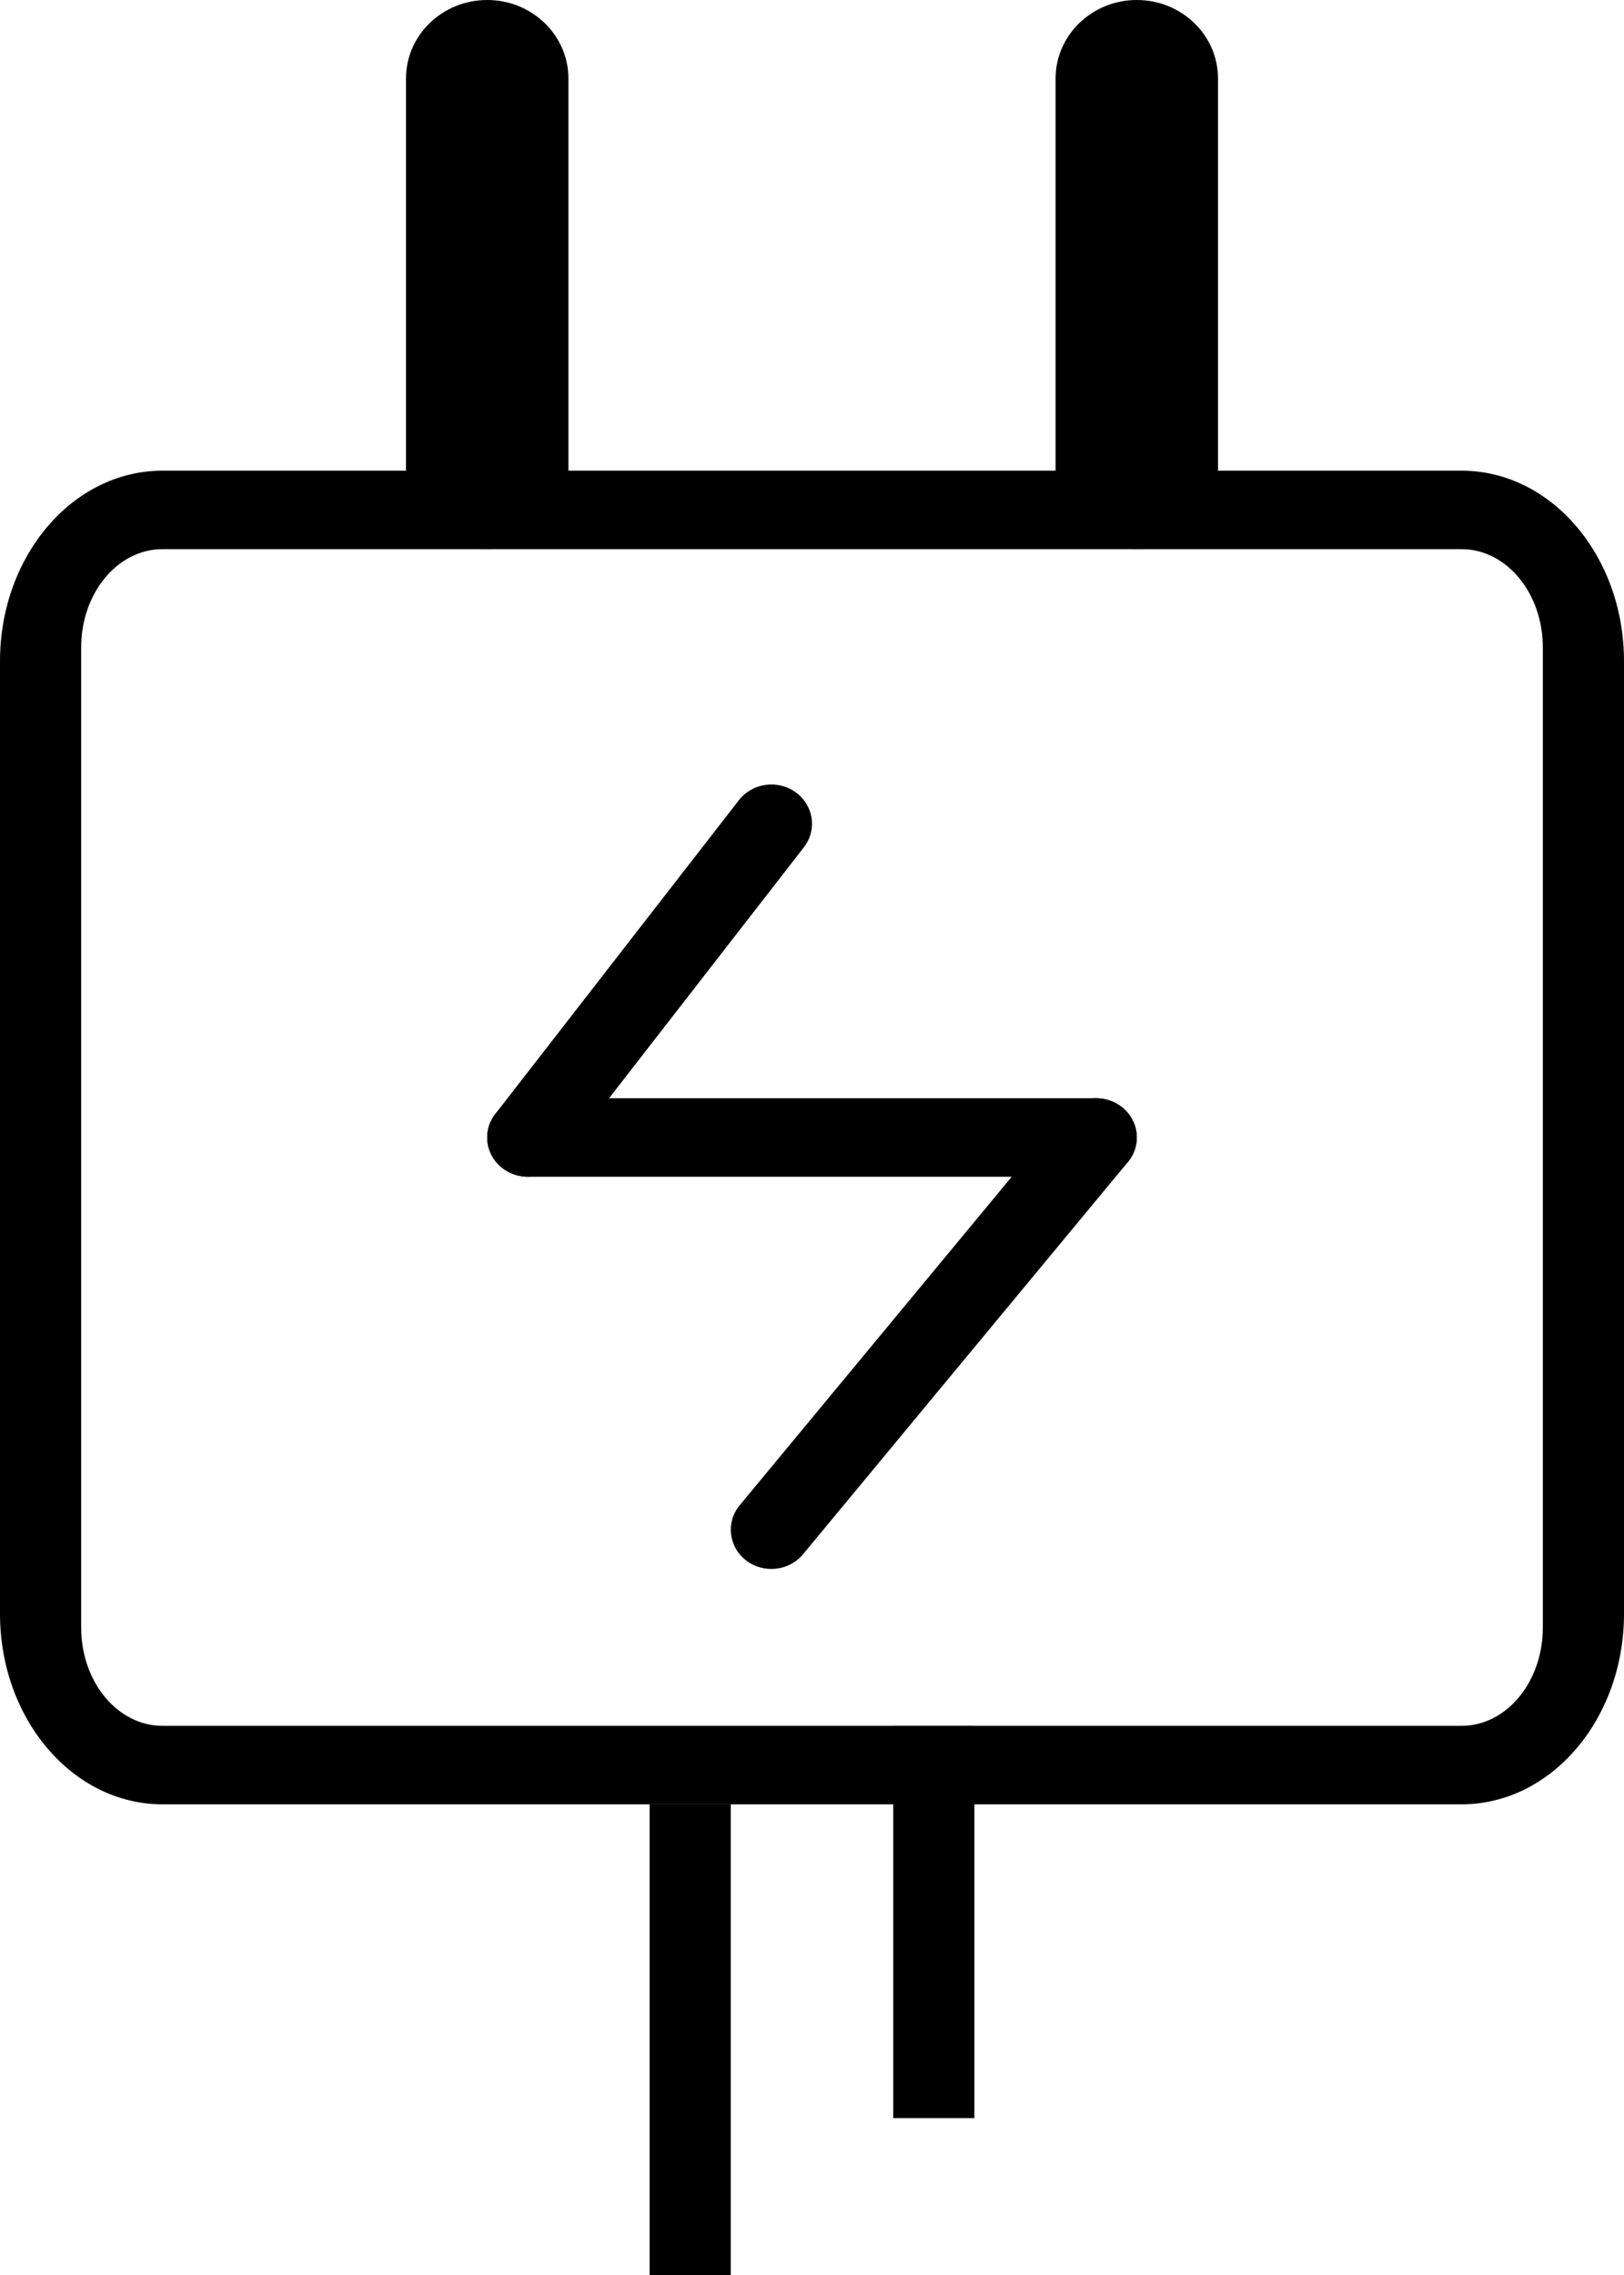 <?xml version="1.0" encoding="UTF-8"?>
<svg width="20px" height="28px" viewBox="0 0 20 28" version="1.1" xmlns="http://www.w3.org/2000/svg" xmlns:xlink="http://www.w3.org/1999/xlink">
    <!-- Generator: Sketch 47.1 (45422) - http://www.bohemiancoding.com/sketch -->
    <title>Icon -Power Adapter</title>
    <desc>Created with Sketch.</desc>
    <defs></defs>
    <g id="OPPO-Support-Area-Pages" stroke="none" stroke-width="1" fill="none" fill-rule="evenodd">
        <g id="Desktop-HD-1920---Price-query-result-3" transform="translate(-535, -1793)" fill="#000000">
            <g id="Fake-Check---Result" transform="translate(356, 709)">
                <g id="Icon---power" transform="translate(179, 1084)">
                    <g id="Group-2">
                        <path d="M9.1,9.848 L6.1,13.71 C5.934,13.924 5.979,14.226 6.2,14.386 C6.421,14.546 6.734,14.503 6.9,14.29 L9.9,10.428 C10.066,10.214 10.021,9.912 9.8,9.752 C9.579,9.592 9.266,9.635 9.1,9.848 Z" id="Line-3" fill-rule="nonzero"></path>
                        <path d="M6.5,14.483 L13.5,14.483 C13.776,14.483 14,14.267 14,14 C14,13.733 13.776,13.517 13.5,13.517 L6.5,13.517 C6.224,13.517 6,13.733 6,14 C6,14.267 6.224,14.483 6.5,14.483 Z" id="Line-4" fill-rule="nonzero"></path>
                        <path d="M13.11,13.698 L9.11,18.526 C8.937,18.734 8.972,19.038 9.188,19.205 C9.403,19.371 9.718,19.337 9.89,19.129 L13.89,14.302 C14.063,14.093 14.028,13.79 13.812,13.623 C13.597,13.456 13.282,13.49 13.11,13.698 Z" id="Line-5" fill-rule="nonzero"></path>
                        <polygon id="Line" fill-rule="nonzero" points="8 22.207 8 28 9 28 9 22.207"></polygon>
                        <polygon id="Line-2" fill-rule="nonzero" points="11 21.241 11 26.069 12 26.069 12 21.241"></polygon>
                        <path d="M2,6.759 C1.448,6.759 1,7.299 1,7.966 L1,20.034 C1,20.701 1.448,21.241 2,21.241 L18,21.241 C18.552,21.241 19,20.701 19,20.034 L19,7.966 C19,7.299 18.552,6.759 18,6.759 L2,6.759 Z M2,5.793 L18,5.793 C19.105,5.793 20,6.843 20,8.138 L20,19.862 C20,21.157 19.105,22.207 18,22.207 L2,22.207 C0.895,22.207 0,21.157 0,19.862 L0,8.138 C0,6.843 0.895,5.793 2,5.793 Z" id="Rectangle-3" fill-rule="nonzero"></path>
                        <path d="M6,0.966 L6,5.793 L6,0.966 Z M6,0 C6.552,0 7,0.432 7,0.966 L7,5.793 C7,6.326 6.552,6.759 6,6.759 C5.448,6.759 5,6.326 5,5.793 L5,0.966 C5,0.432 5.448,0 6,0 Z" id="Rectangle-17" fill-rule="nonzero"></path>
                        <path d="M14,0.966 L14,5.793 L14,0.966 Z M14,0 C14.552,0 15,0.432 15,0.966 L15,5.793 C15,6.326 14.552,6.759 14,6.759 C13.448,6.759 13,6.326 13,5.793 L13,0.966 C13,0.432 13.448,0 14,0 Z" id="Rectangle-17-Copy" fill-rule="nonzero"></path>
                    </g>
                </g>
            </g>
        </g>
    </g>
</svg>